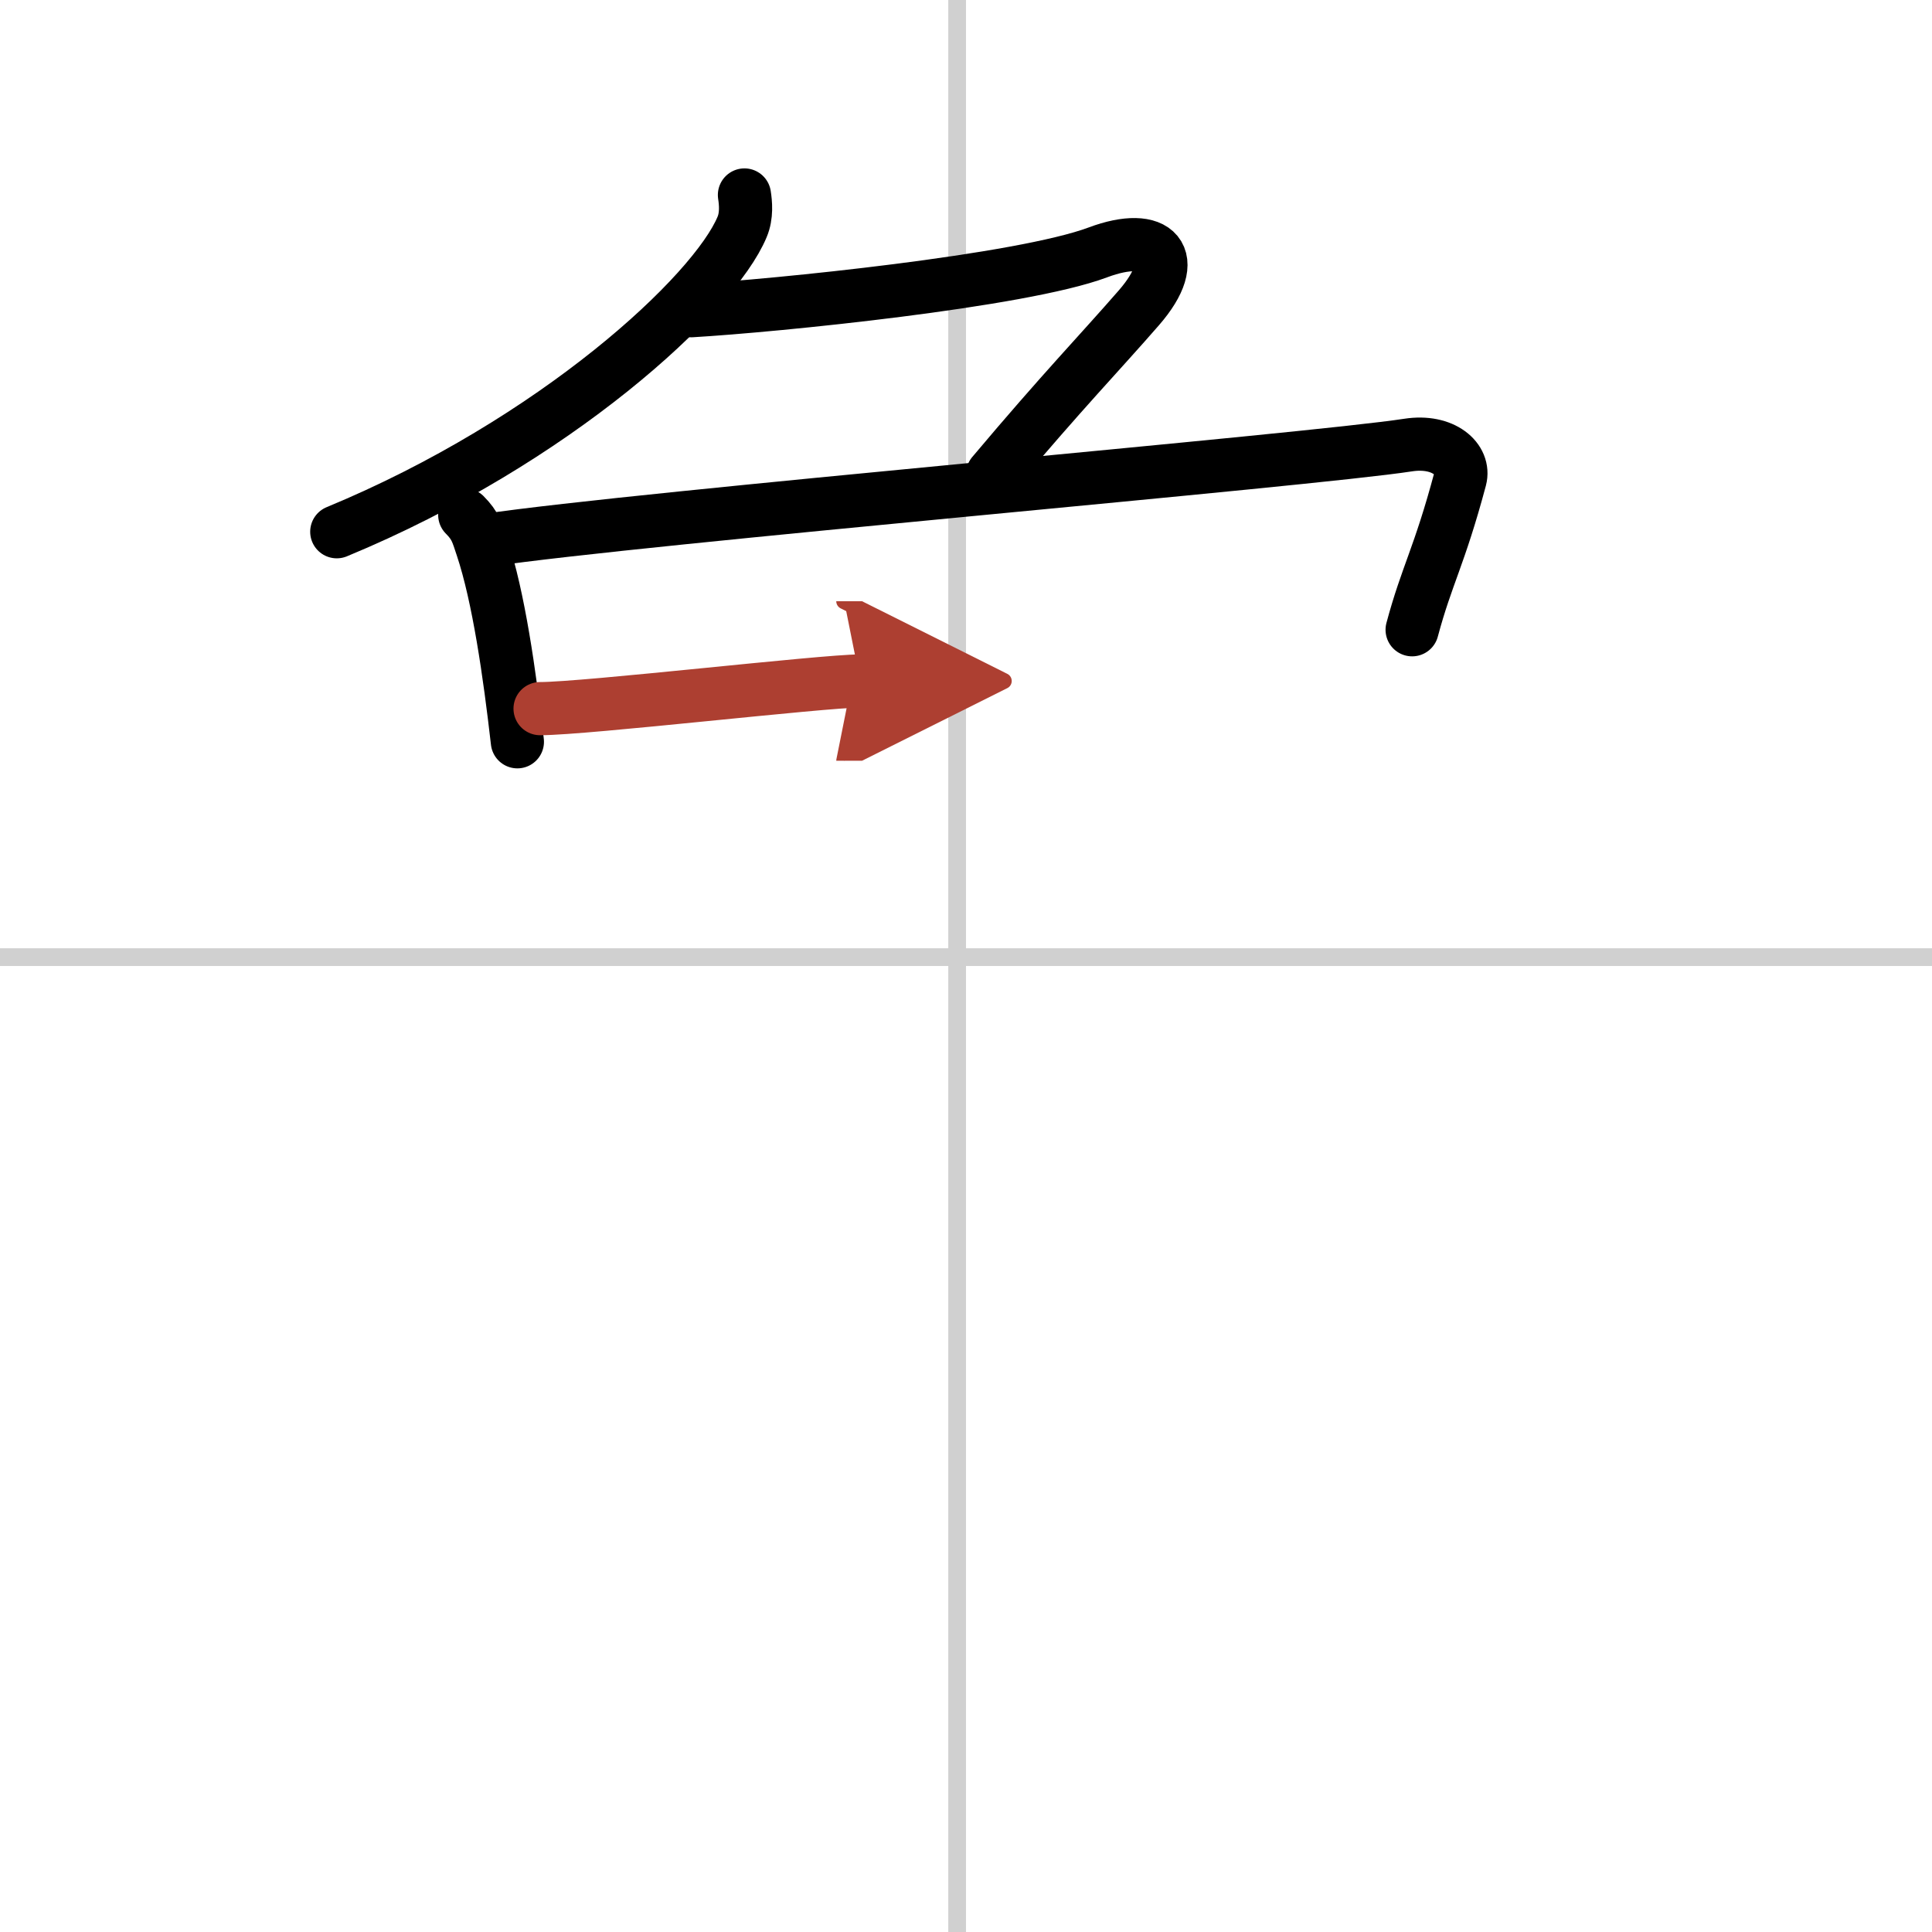 <svg width="400" height="400" viewBox="0 0 109 109" xmlns="http://www.w3.org/2000/svg"><defs><marker id="a" markerWidth="4" orient="auto" refX="1" refY="5" viewBox="0 0 10 10"><polyline points="0 0 10 5 0 10 1 5" fill="#ad3f31" stroke="#ad3f31"/></marker></defs><g fill="none" stroke="#000" stroke-linecap="round" stroke-linejoin="round" stroke-width="3"><rect width="100%" height="100%" fill="#fff" stroke="#fff"/><line x1="54" x2="54" y2="109" stroke="#d0d0d0" stroke-width="1"/><line x2="109" y1="54" y2="54" stroke="#d0d0d0" stroke-width="1"/><path d="M42,11c0.07,0.45,0.14,1.16-0.13,1.8C40.3,16.59,31.31,24.91,19,30"/><path d="M39,17.53c4.75-0.28,18.62-1.67,22.94-3.29c3.31-1.24,4.81,0.26,2.31,3.13C62.04,19.91,60,22,56,26.75"/><path d="m26.22 29.05c0.62 0.62 0.71 1.02 0.98 1.83 0.93 2.79 1.55 7.12 1.99 10.97"/><path d="m27.46 30.48c8.64-1.28 46.5-4.52 51.98-5.37 2.01-0.31 3.23 0.82 2.94 1.91-1.18 4.41-1.88 5.41-2.71 8.51"/><path d="m30.47 39.98c2.58 0 15.95-1.56 18.06-1.56" marker-end="url(#a)" stroke="#ad3f31"/></g></svg>
